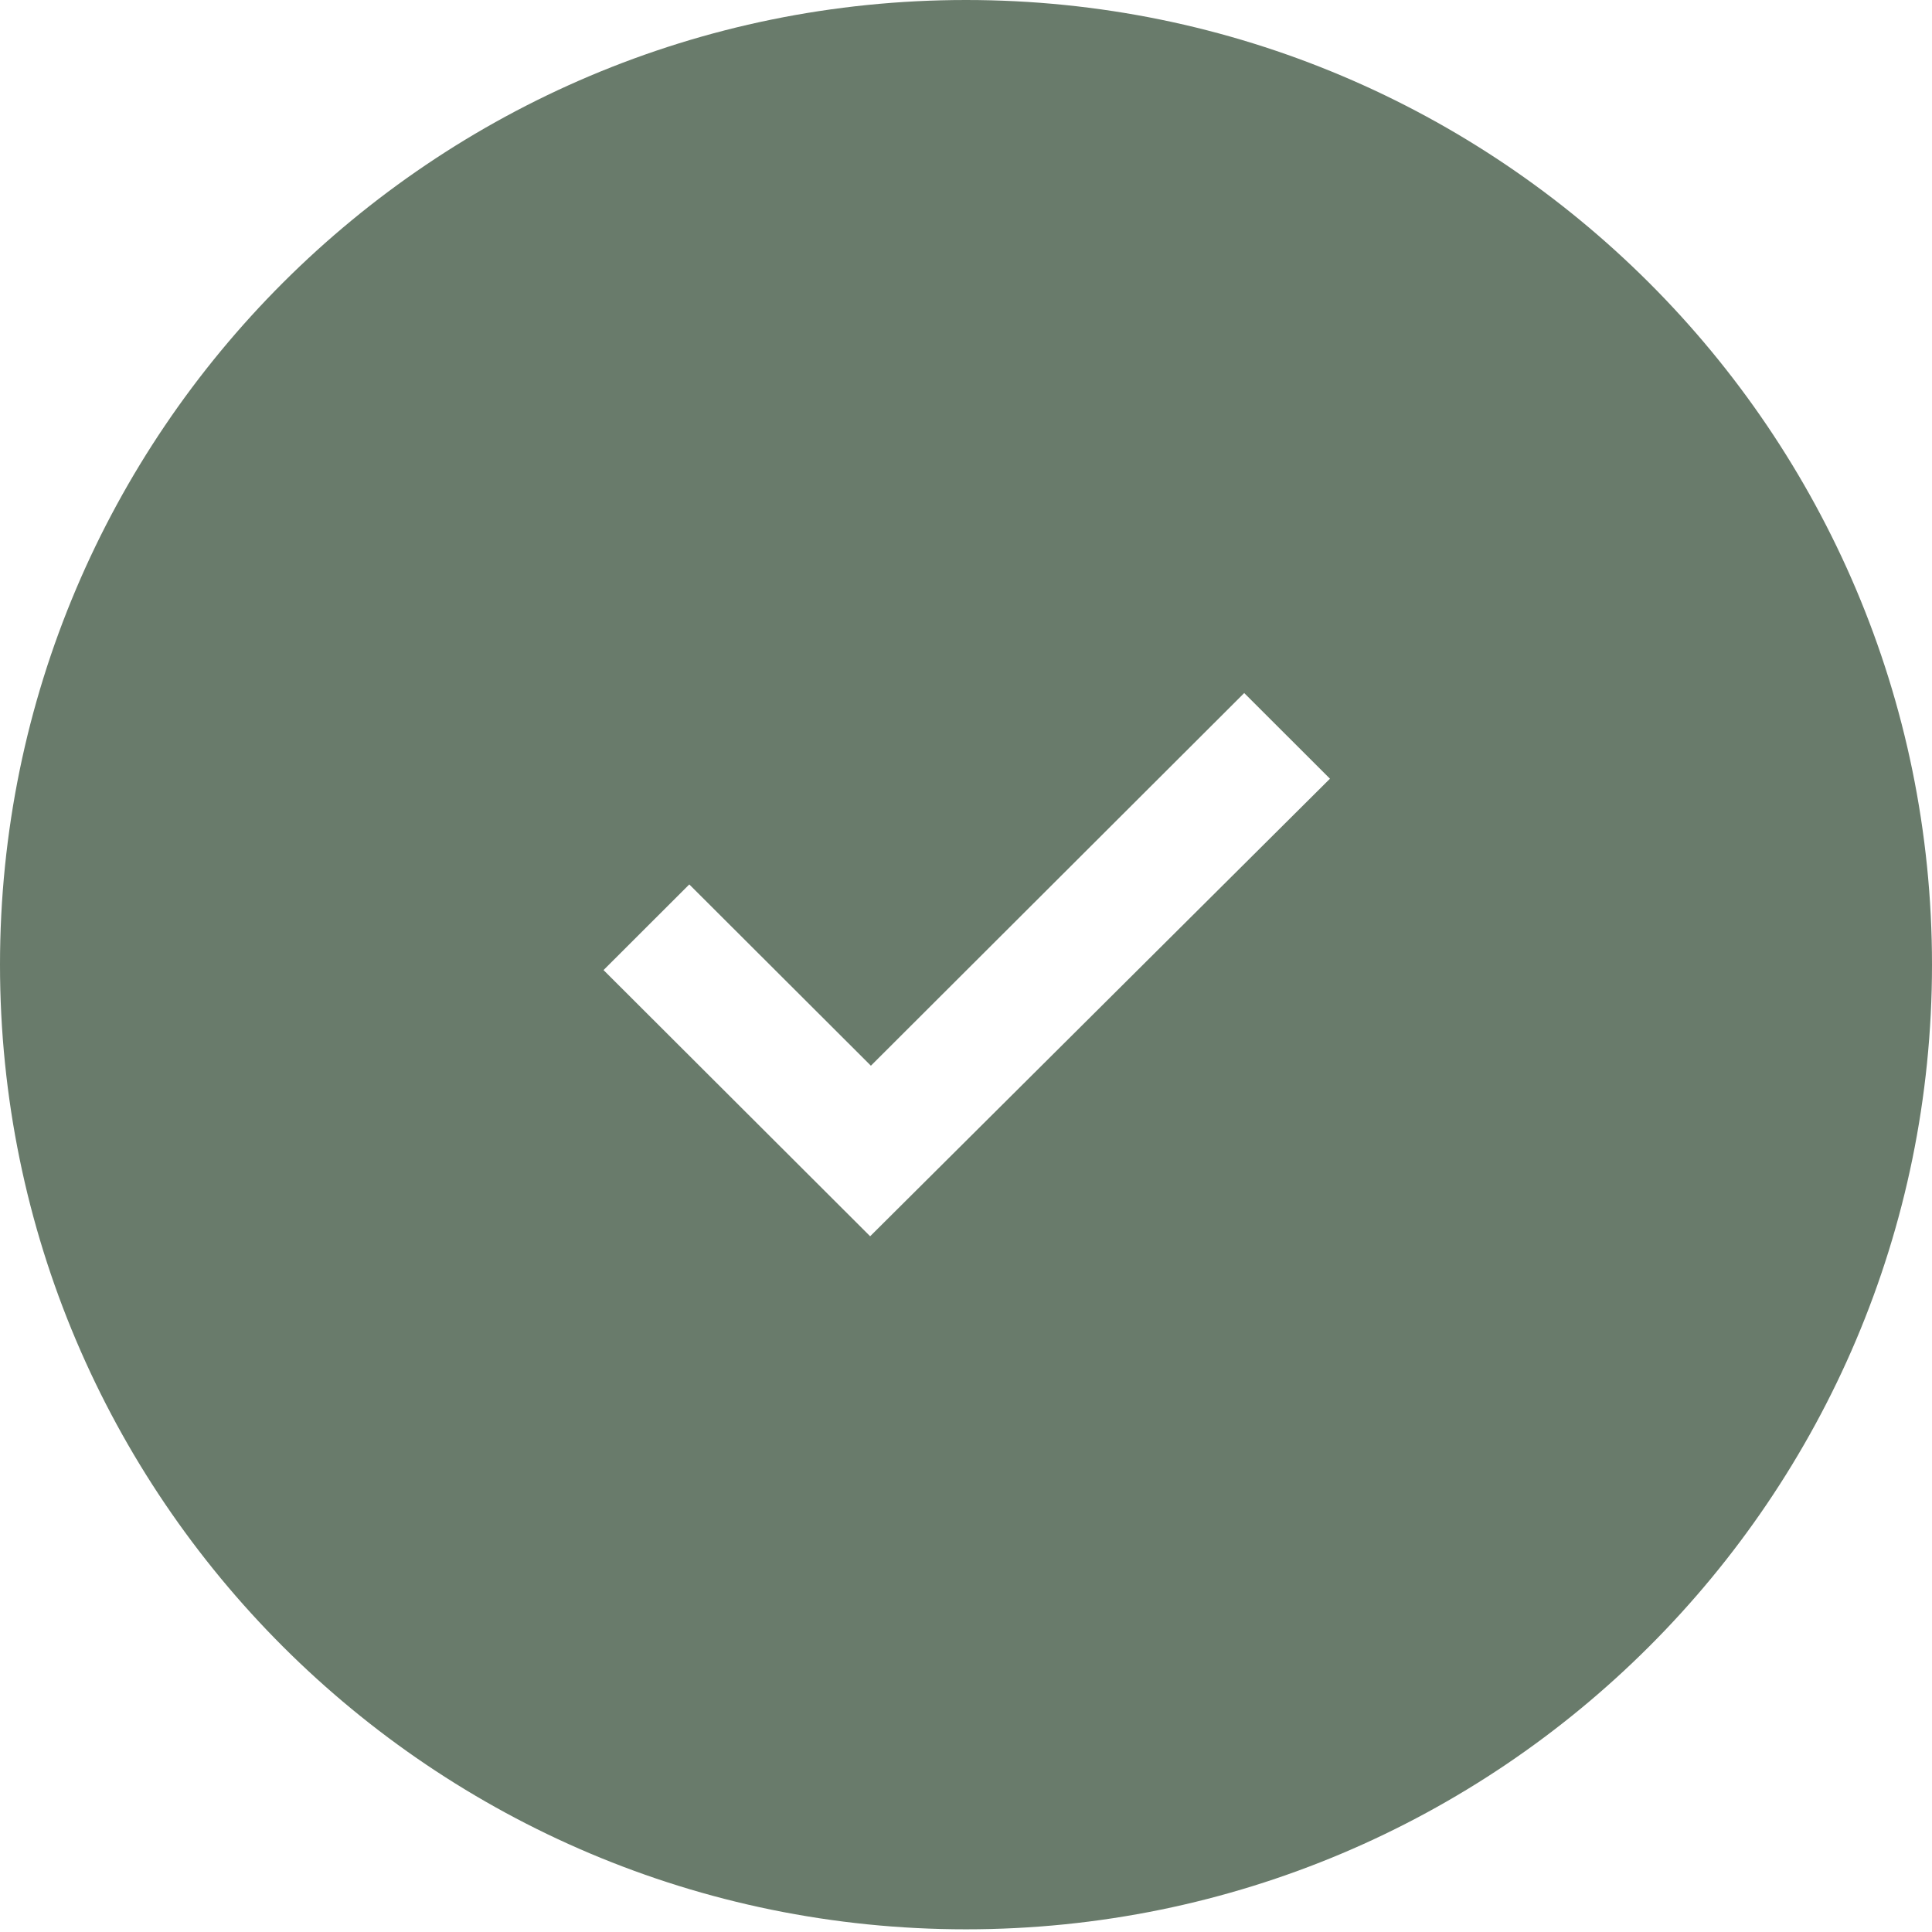 <?xml version="1.0" encoding="UTF-8"?> <svg xmlns="http://www.w3.org/2000/svg" width="18" height="18" viewBox="0 0 18 18" fill="none"> <path d="M9 0C4.032 0 0 4.026 0 8.988C0 13.949 4.032 17.975 9 17.975C13.968 17.975 18 13.949 18 8.988C18 4.026 13.968 0 9 0ZM8.107 11.518L5.623 9.038L6.422 8.24L8.114 9.929L11.592 6.457L12.391 7.255L8.107 11.518Z" fill="#697B6B"></path> </svg> 